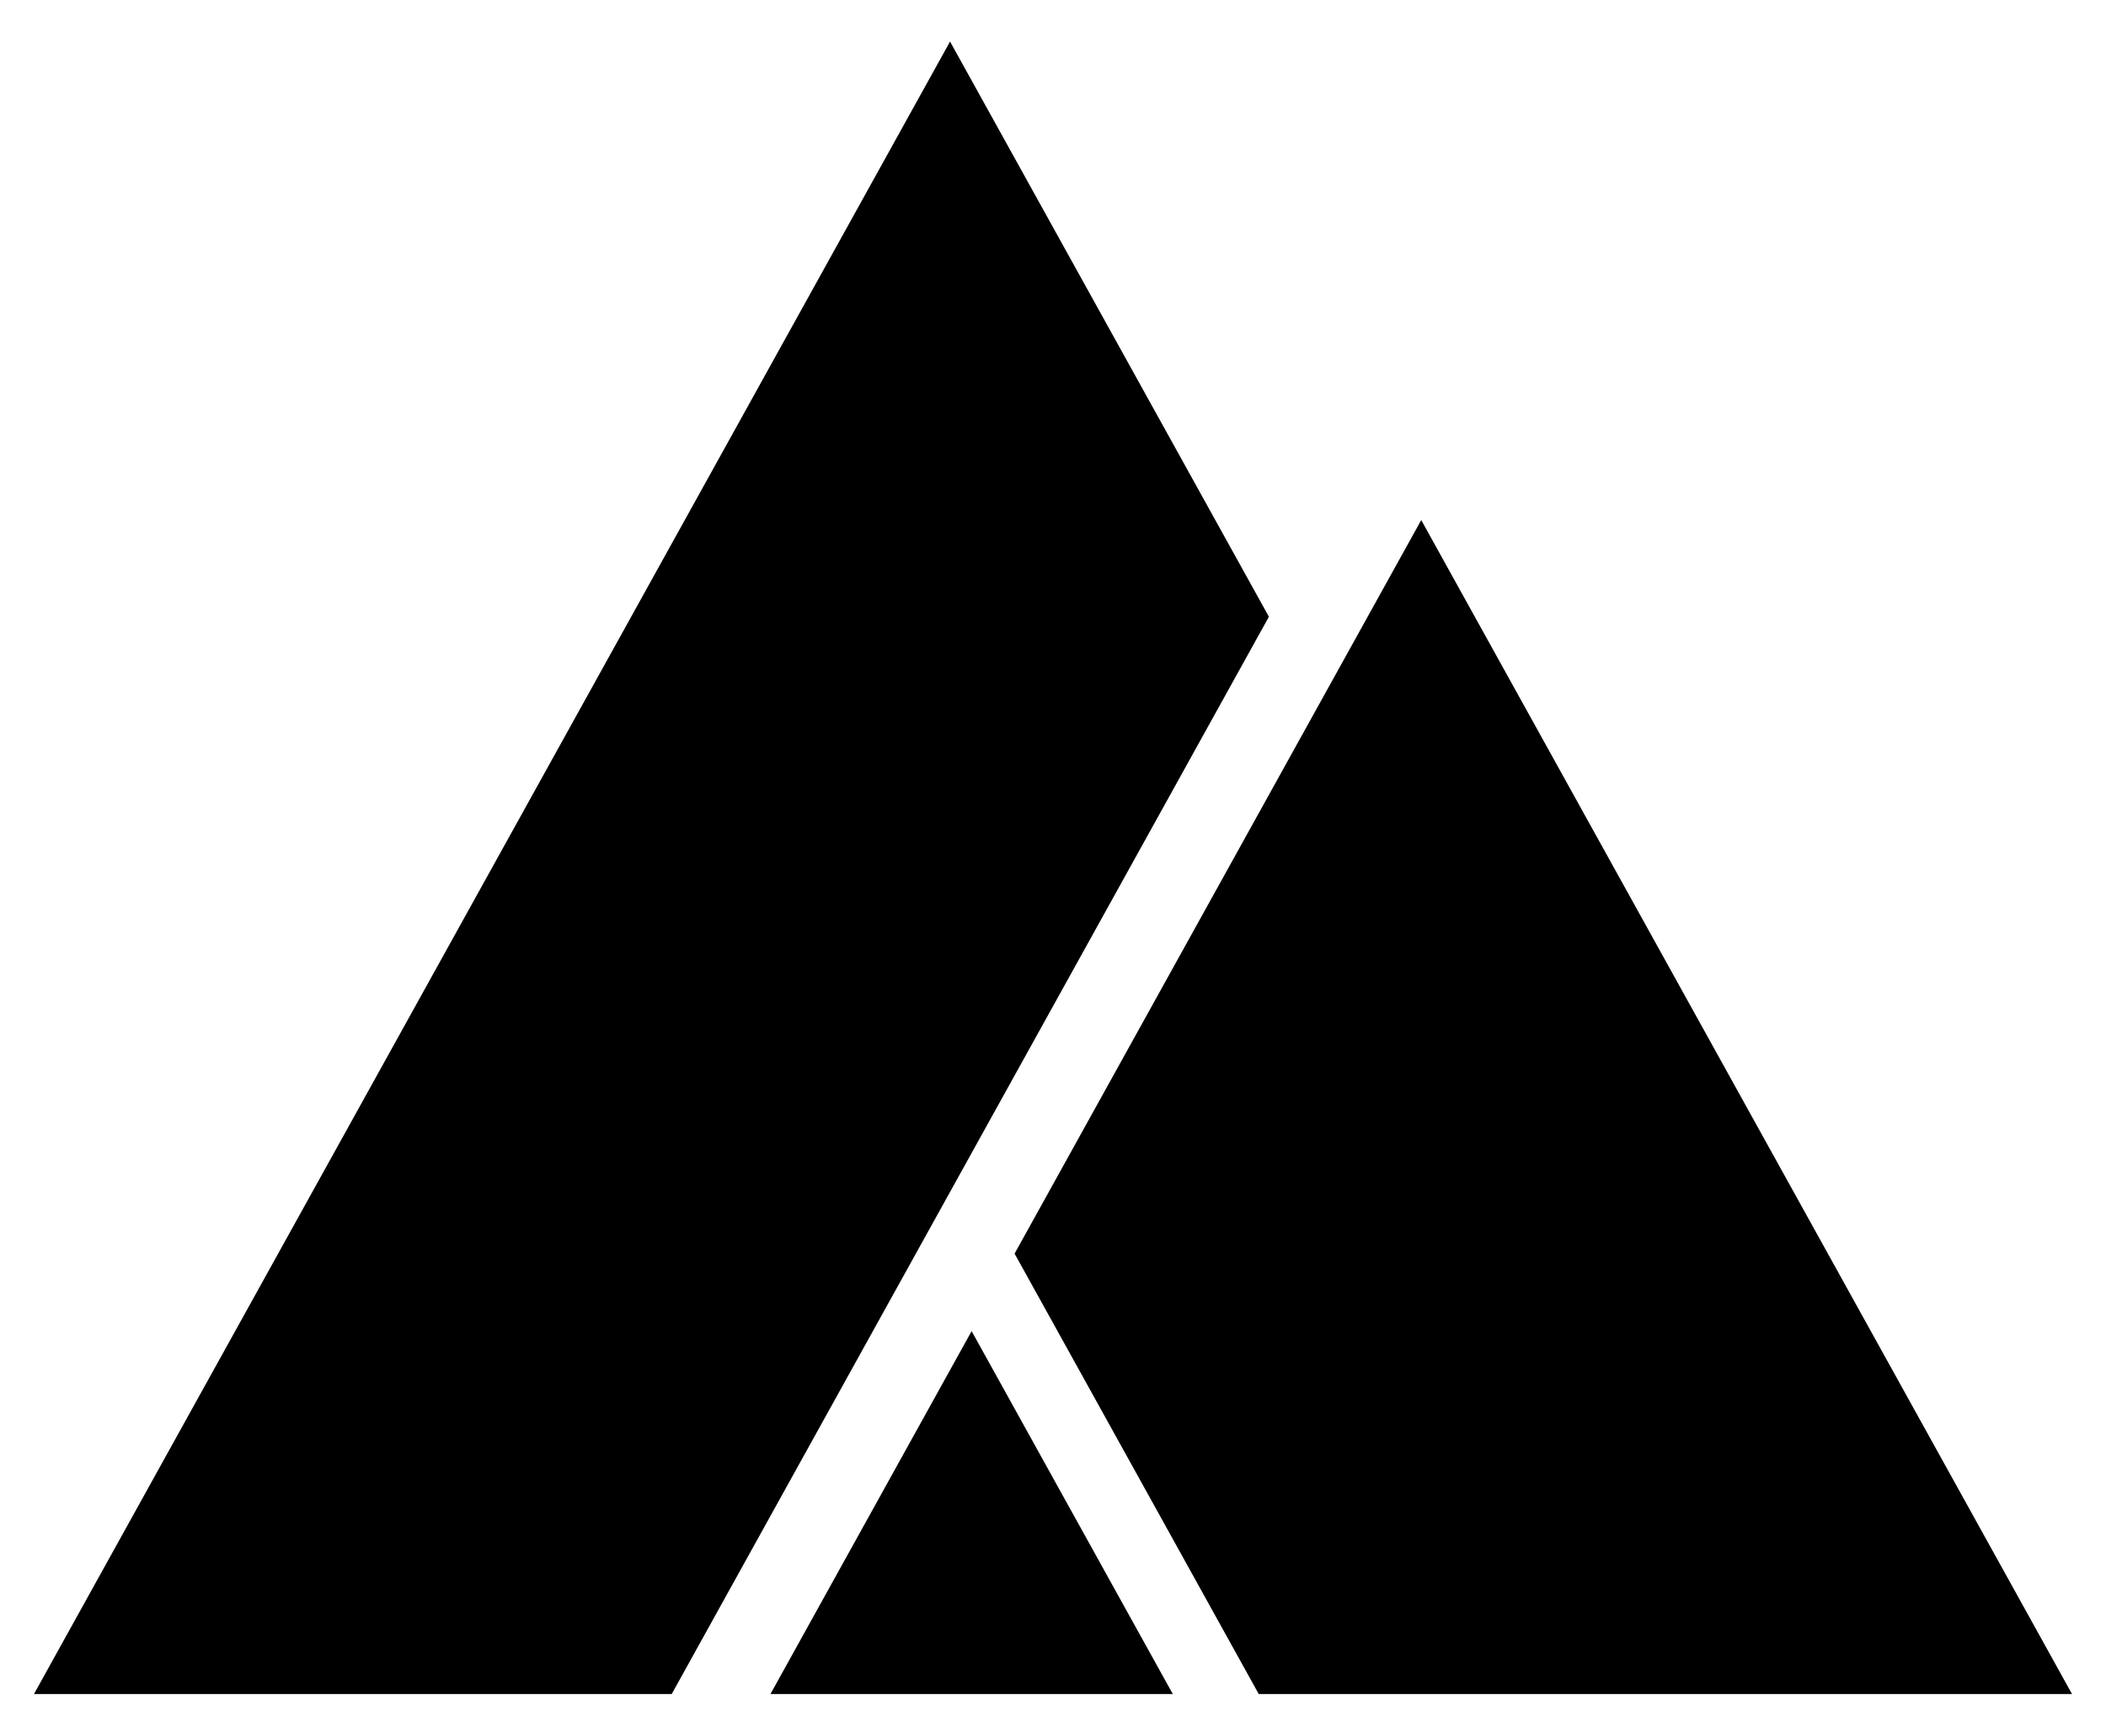 <svg xmlns="http://www.w3.org/2000/svg" fill="currentColor" width="100%" height="100%" viewBox="0 0 512 422"><path d="M308.49,149.956l-145.192,261.944l-155.041,0l222.713,-401.8l77.52,139.856Zm-72.274,173.694l48.916,88.25l-97.831,0l48.915,-88.25Zm10.445,-18.843l98.861,-178.356l158.221,285.449l-197.721,0l-59.361,-107.093Z"></path></svg>
